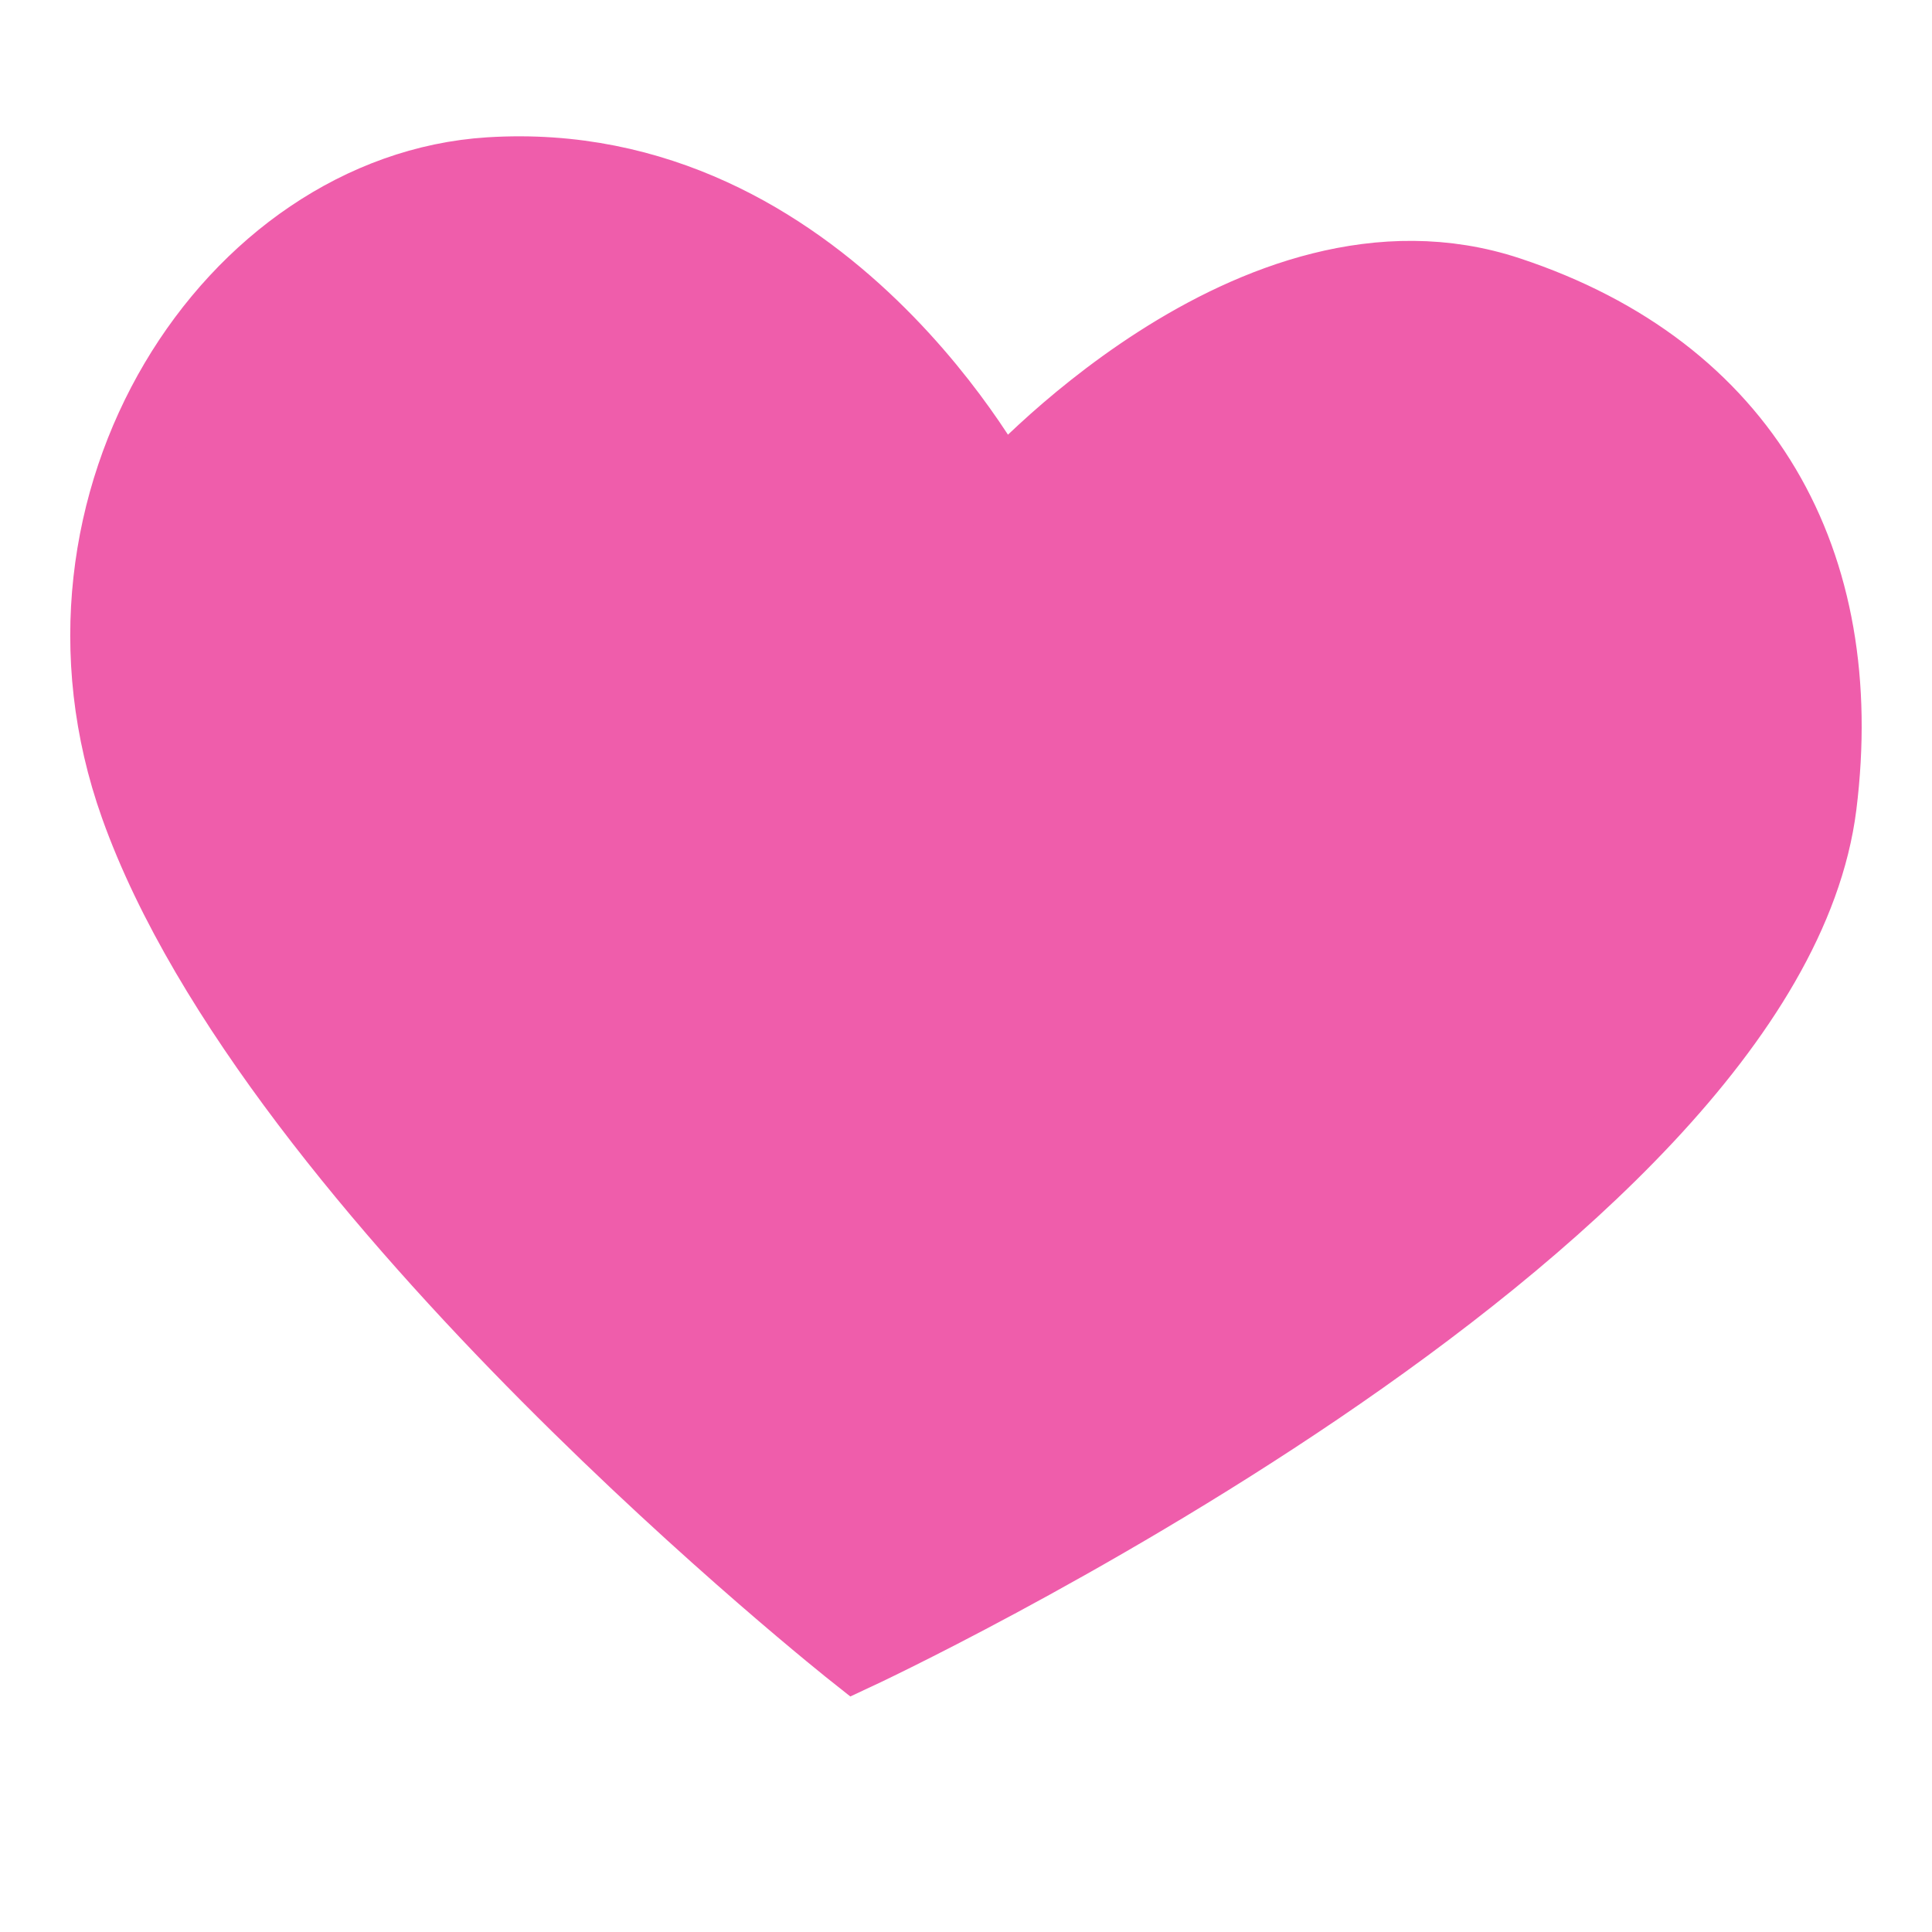 <?xml version="1.0" encoding="utf-8"?>
<!-- Generator: Adobe Illustrator 27.9.0, SVG Export Plug-In . SVG Version: 6.00 Build 0)  -->
<svg version="1.1" id="Capa_1" xmlns="http://www.w3.org/2000/svg" xmlns:xlink="http://www.w3.org/1999/xlink" x="0px" y="0px"
	 viewBox="0 0 512 512" style="enable-background:new 0 0 512 512;" xml:space="preserve">
<style type="text/css">
	.st0{fill:#EF5DAB;stroke:#EF5DAB;stroke-width:19.853;stroke-miterlimit:10;}
</style>
<path class="st0" d="M265.2,131.3c0,0-46.5-90.6-135.5-85c-67.8,4.3-122,86.6-93.3,167.2C73.1,316.5,226.7,438,226.7,438
	S468,325.6,482.1,213.4c8-64.3-19.9-114.8-82.4-135.5C332.2,55.5,265.2,131.3,265.2,131.3z"/>
</svg>
